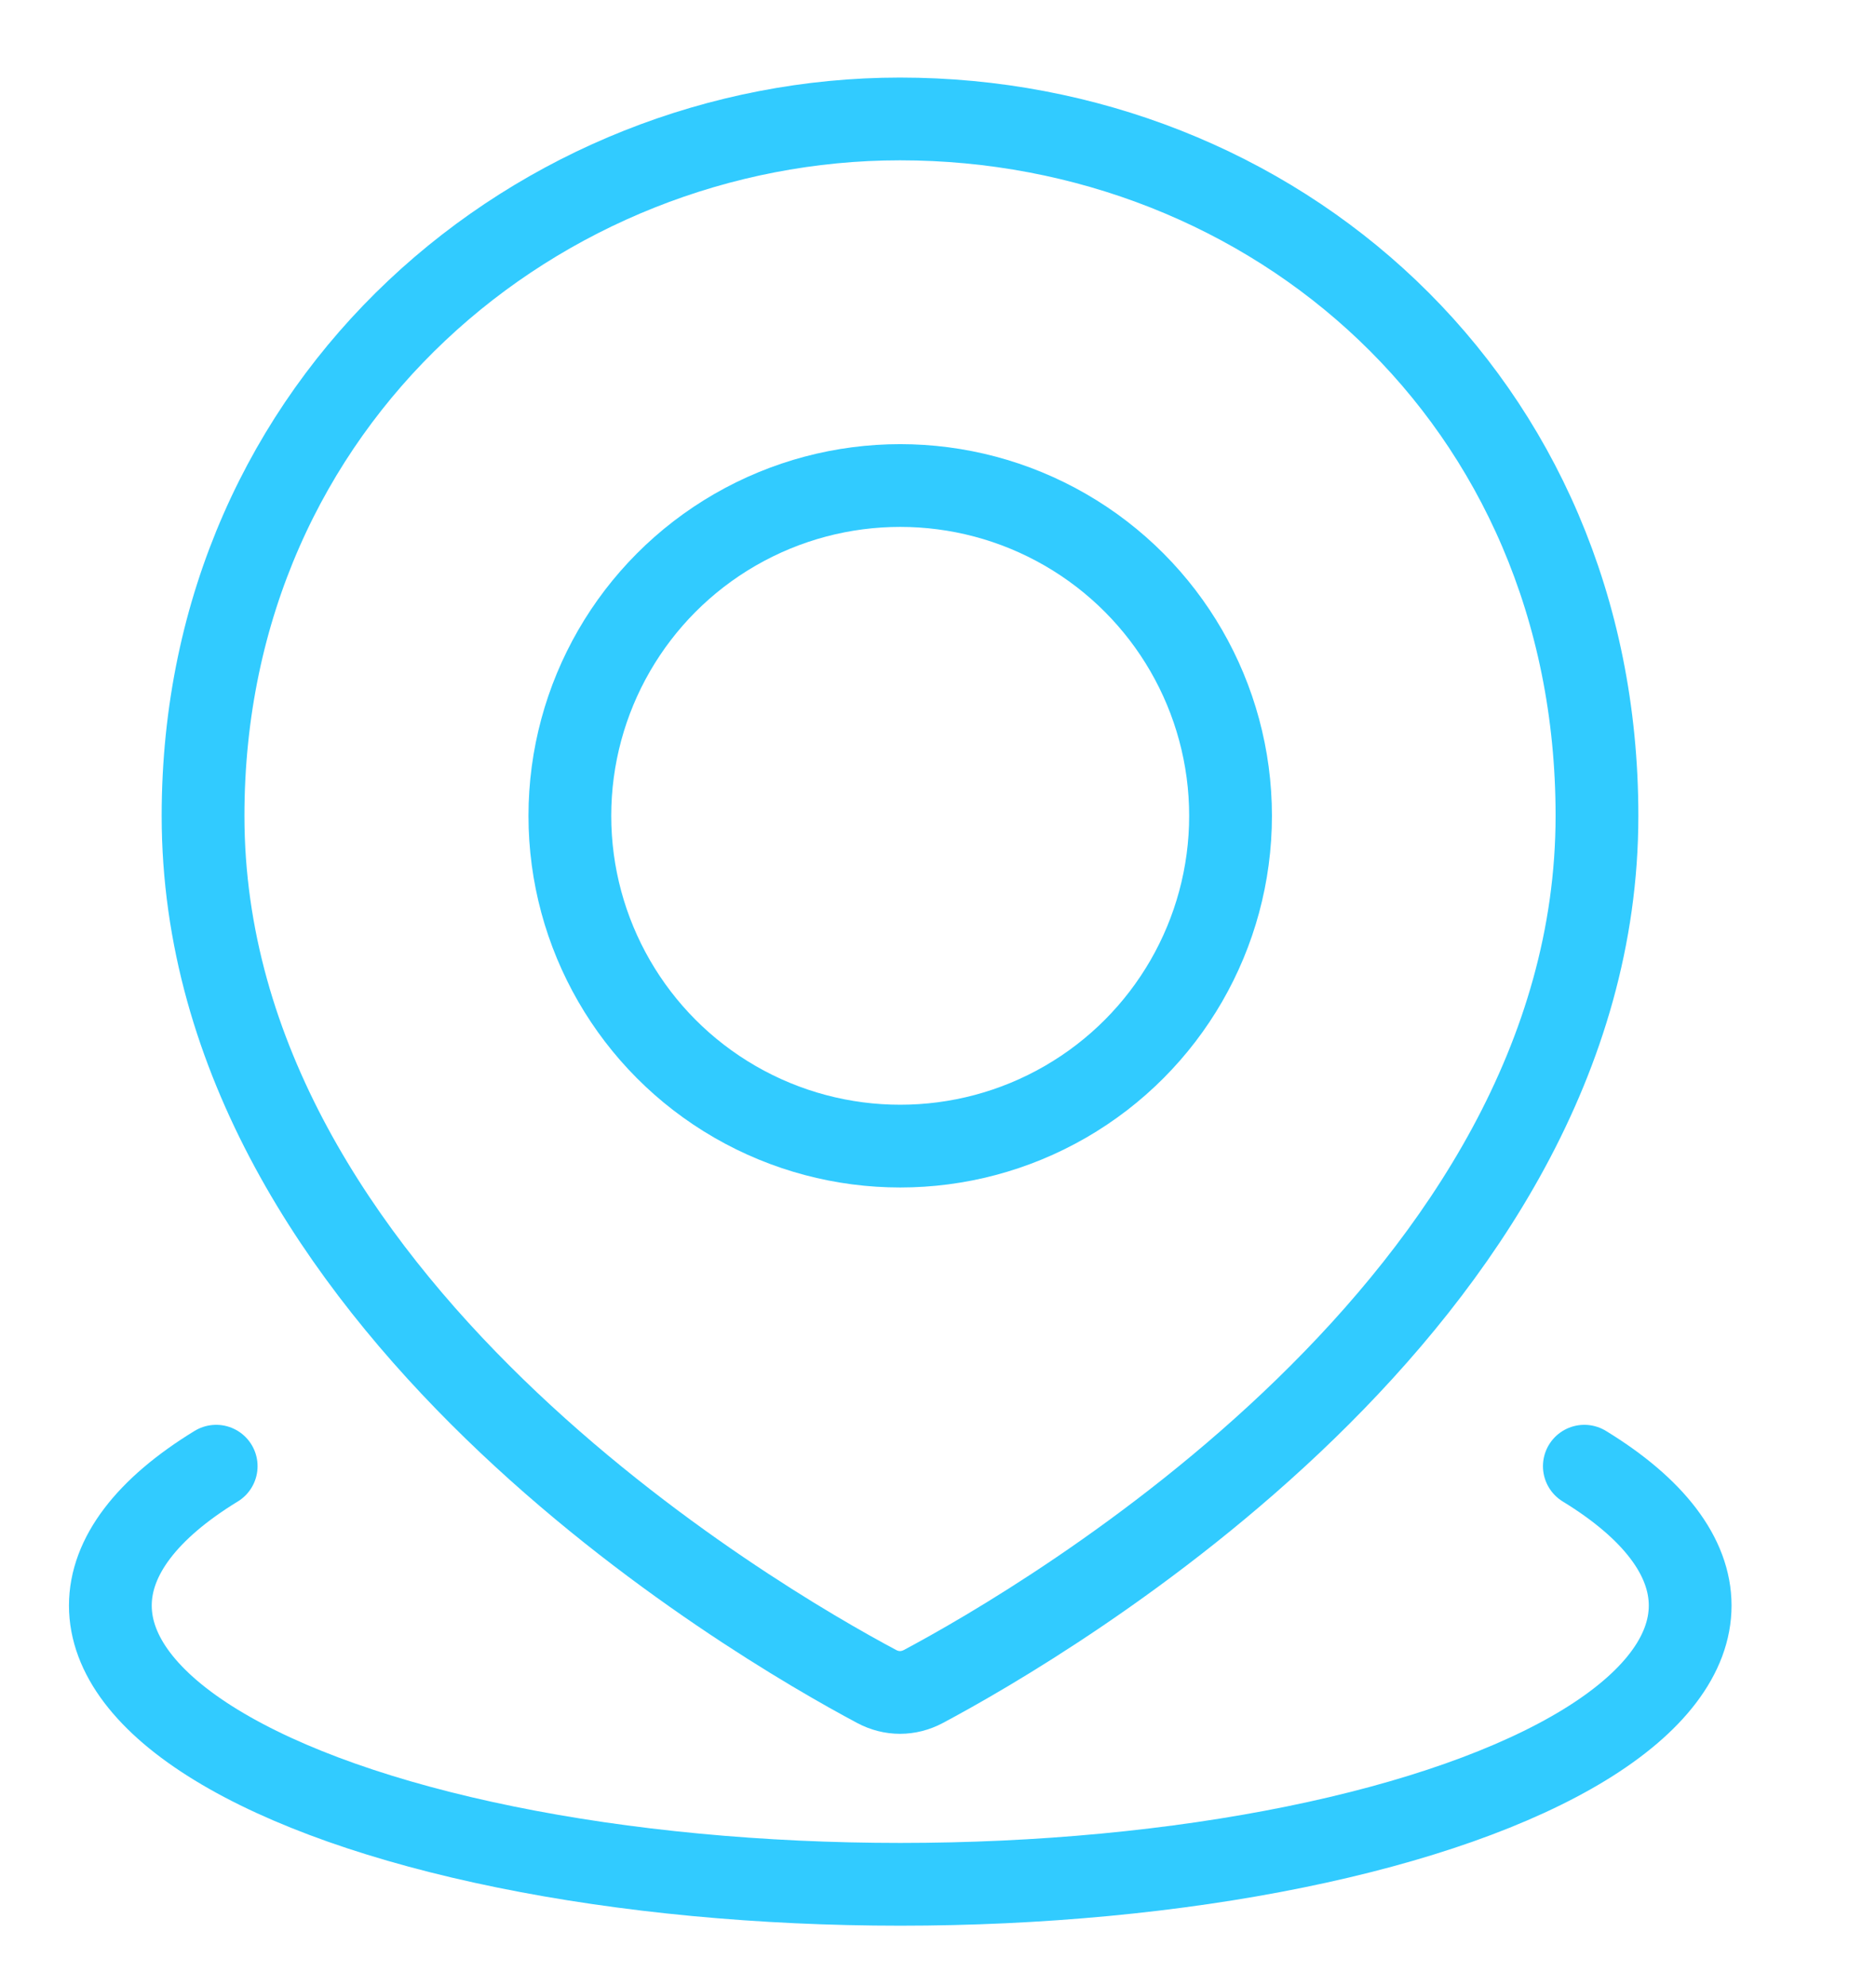 <svg width="34" height="36" viewBox="0 0 34 36" fill="none" xmlns="http://www.w3.org/2000/svg">
<path d="M28.714 26.577C29.97 27.345 30.632 28.216 30.632 29.103C30.632 29.99 29.97 30.862 28.714 31.63C27.457 32.398 25.65 33.036 23.474 33.479C21.297 33.923 18.829 34.156 16.316 34.156C13.803 34.156 11.334 33.923 9.158 33.479C6.982 33.036 5.174 32.398 3.918 31.63C2.661 30.862 2 29.99 2 29.103C2 28.216 2.661 27.345 3.918 26.577" stroke="#31CBFF" stroke-width="1.5" stroke-linecap="round"/>
<path d="M28.943 14.788C28.943 23.583 18.932 29.399 16.735 30.57C16.464 30.714 16.158 30.714 15.888 30.57C13.69 29.399 3.68 23.583 3.68 14.788C3.68 7.209 9.8 2.156 16.311 2.156C23.048 2.156 28.943 7.209 28.943 14.788Z" stroke="#31CBFF" stroke-width="1.5"/>
<circle cx="16.315" cy="14.788" r="5.987" stroke="#31CBFF" stroke-width="1.5"/>
</svg>
